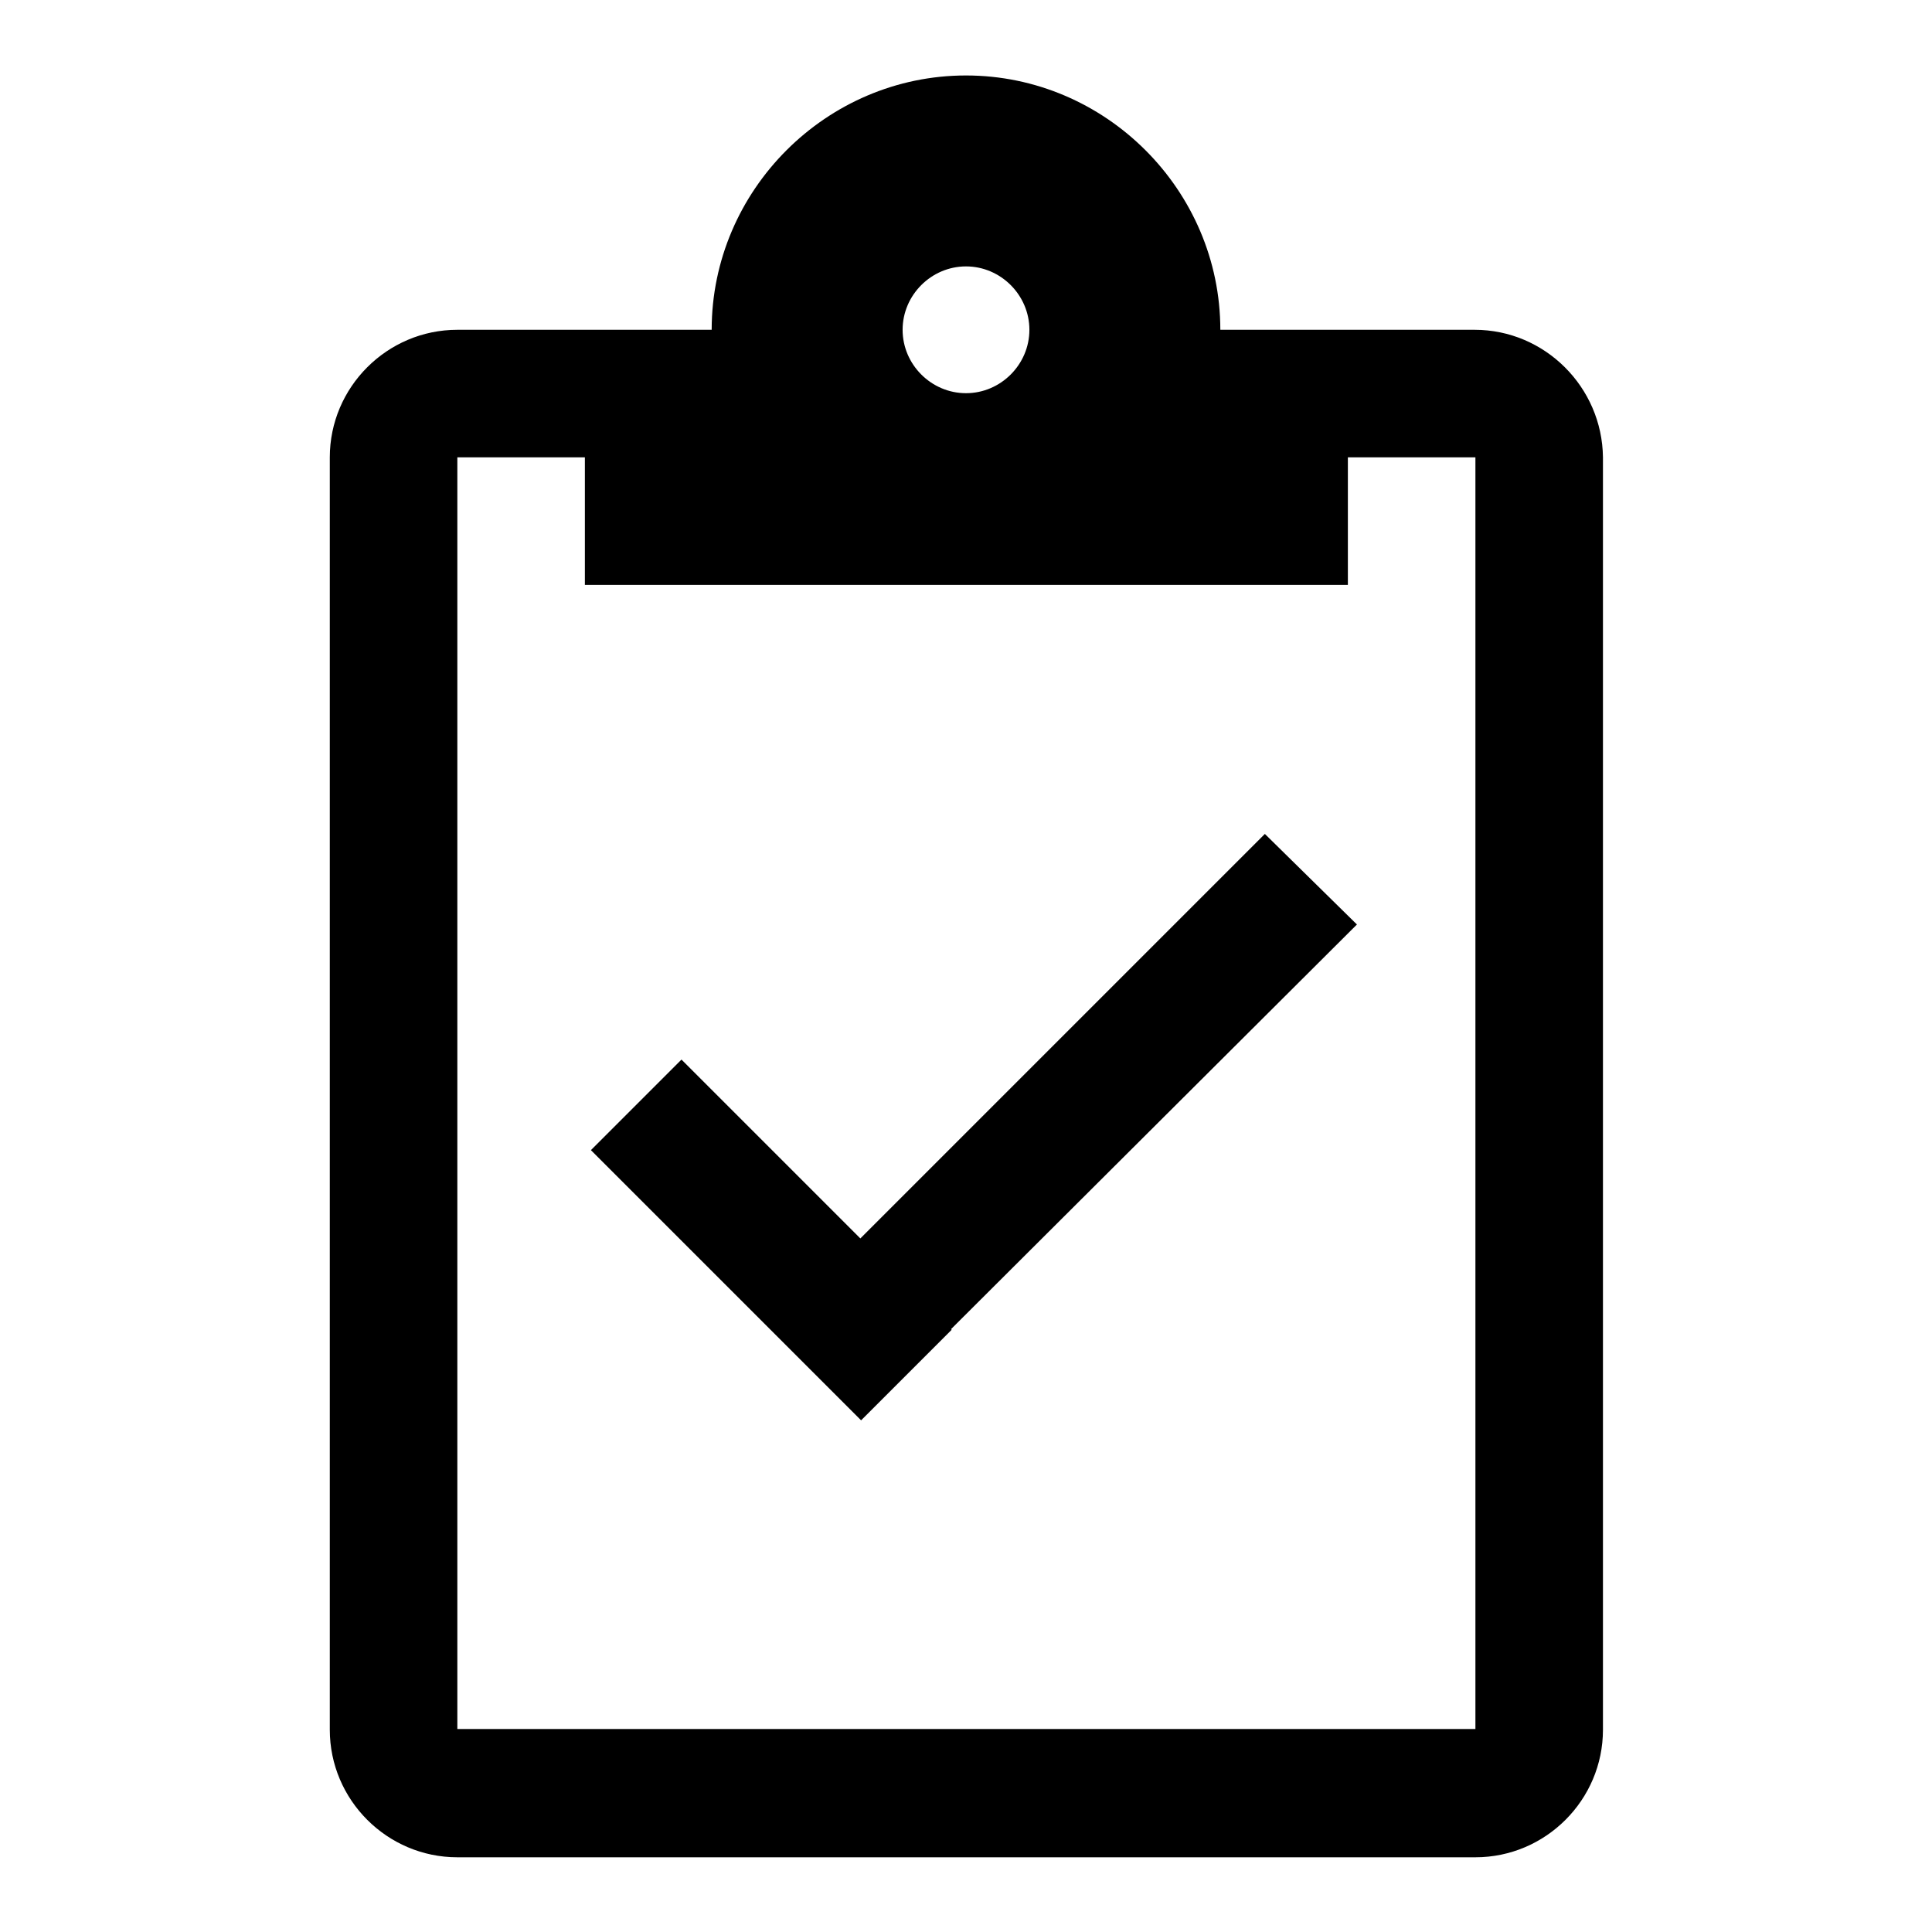 <?xml version="1.0" encoding="utf-8"?>
<!-- Svg Vector Icons : http://www.onlinewebfonts.com/icon -->
<!DOCTYPE svg PUBLIC "-//W3C//DTD SVG 1.1//EN" "http://www.w3.org/Graphics/SVG/1.1/DTD/svg11.dtd">
<svg version="1.1" xmlns="http://www.w3.org/2000/svg" xmlns:xlink="http://www.w3.org/1999/xlink" x="0px" y="0px" viewBox="0 0 256 256" enable-background="new 0 0 256 256" xml:space="preserve">
<g> <path fill="#000000" d="M195.4,43.7h-33.7c0-18.5-15.2-33.7-33.7-33.7c-18.5,0-33.7,15.2-33.7,33.7H60.6c-9.3,0-16.9,7.6-16.9,16.9 v168.6c0,9.3,7.6,16.9,16.9,16.9h134.9c9.3,0,16.9-7.6,16.9-16.9V60.6C212.3,51.3,204.7,43.7,195.4,43.7z M128,35.3 c4.6,0,8.4,3.8,8.4,8.4c0,4.6-3.8,8.4-8.4,8.4c-4.6,0-8.4-3.8-8.4-8.4C119.6,39.1,123.4,35.3,128,35.3z M195.4,229.1H60.6V60.6 h16.9v16.9h101.1V60.6h16.9V229.1z M179.8,122.5l-65.7,65.5l-12-12l65.5-65.5L179.8,122.5L179.8,122.5z M90.3,140.4l35.8,35.8 l-12,12l-35.8-35.8L90.3,140.4z"/></g>
</svg>